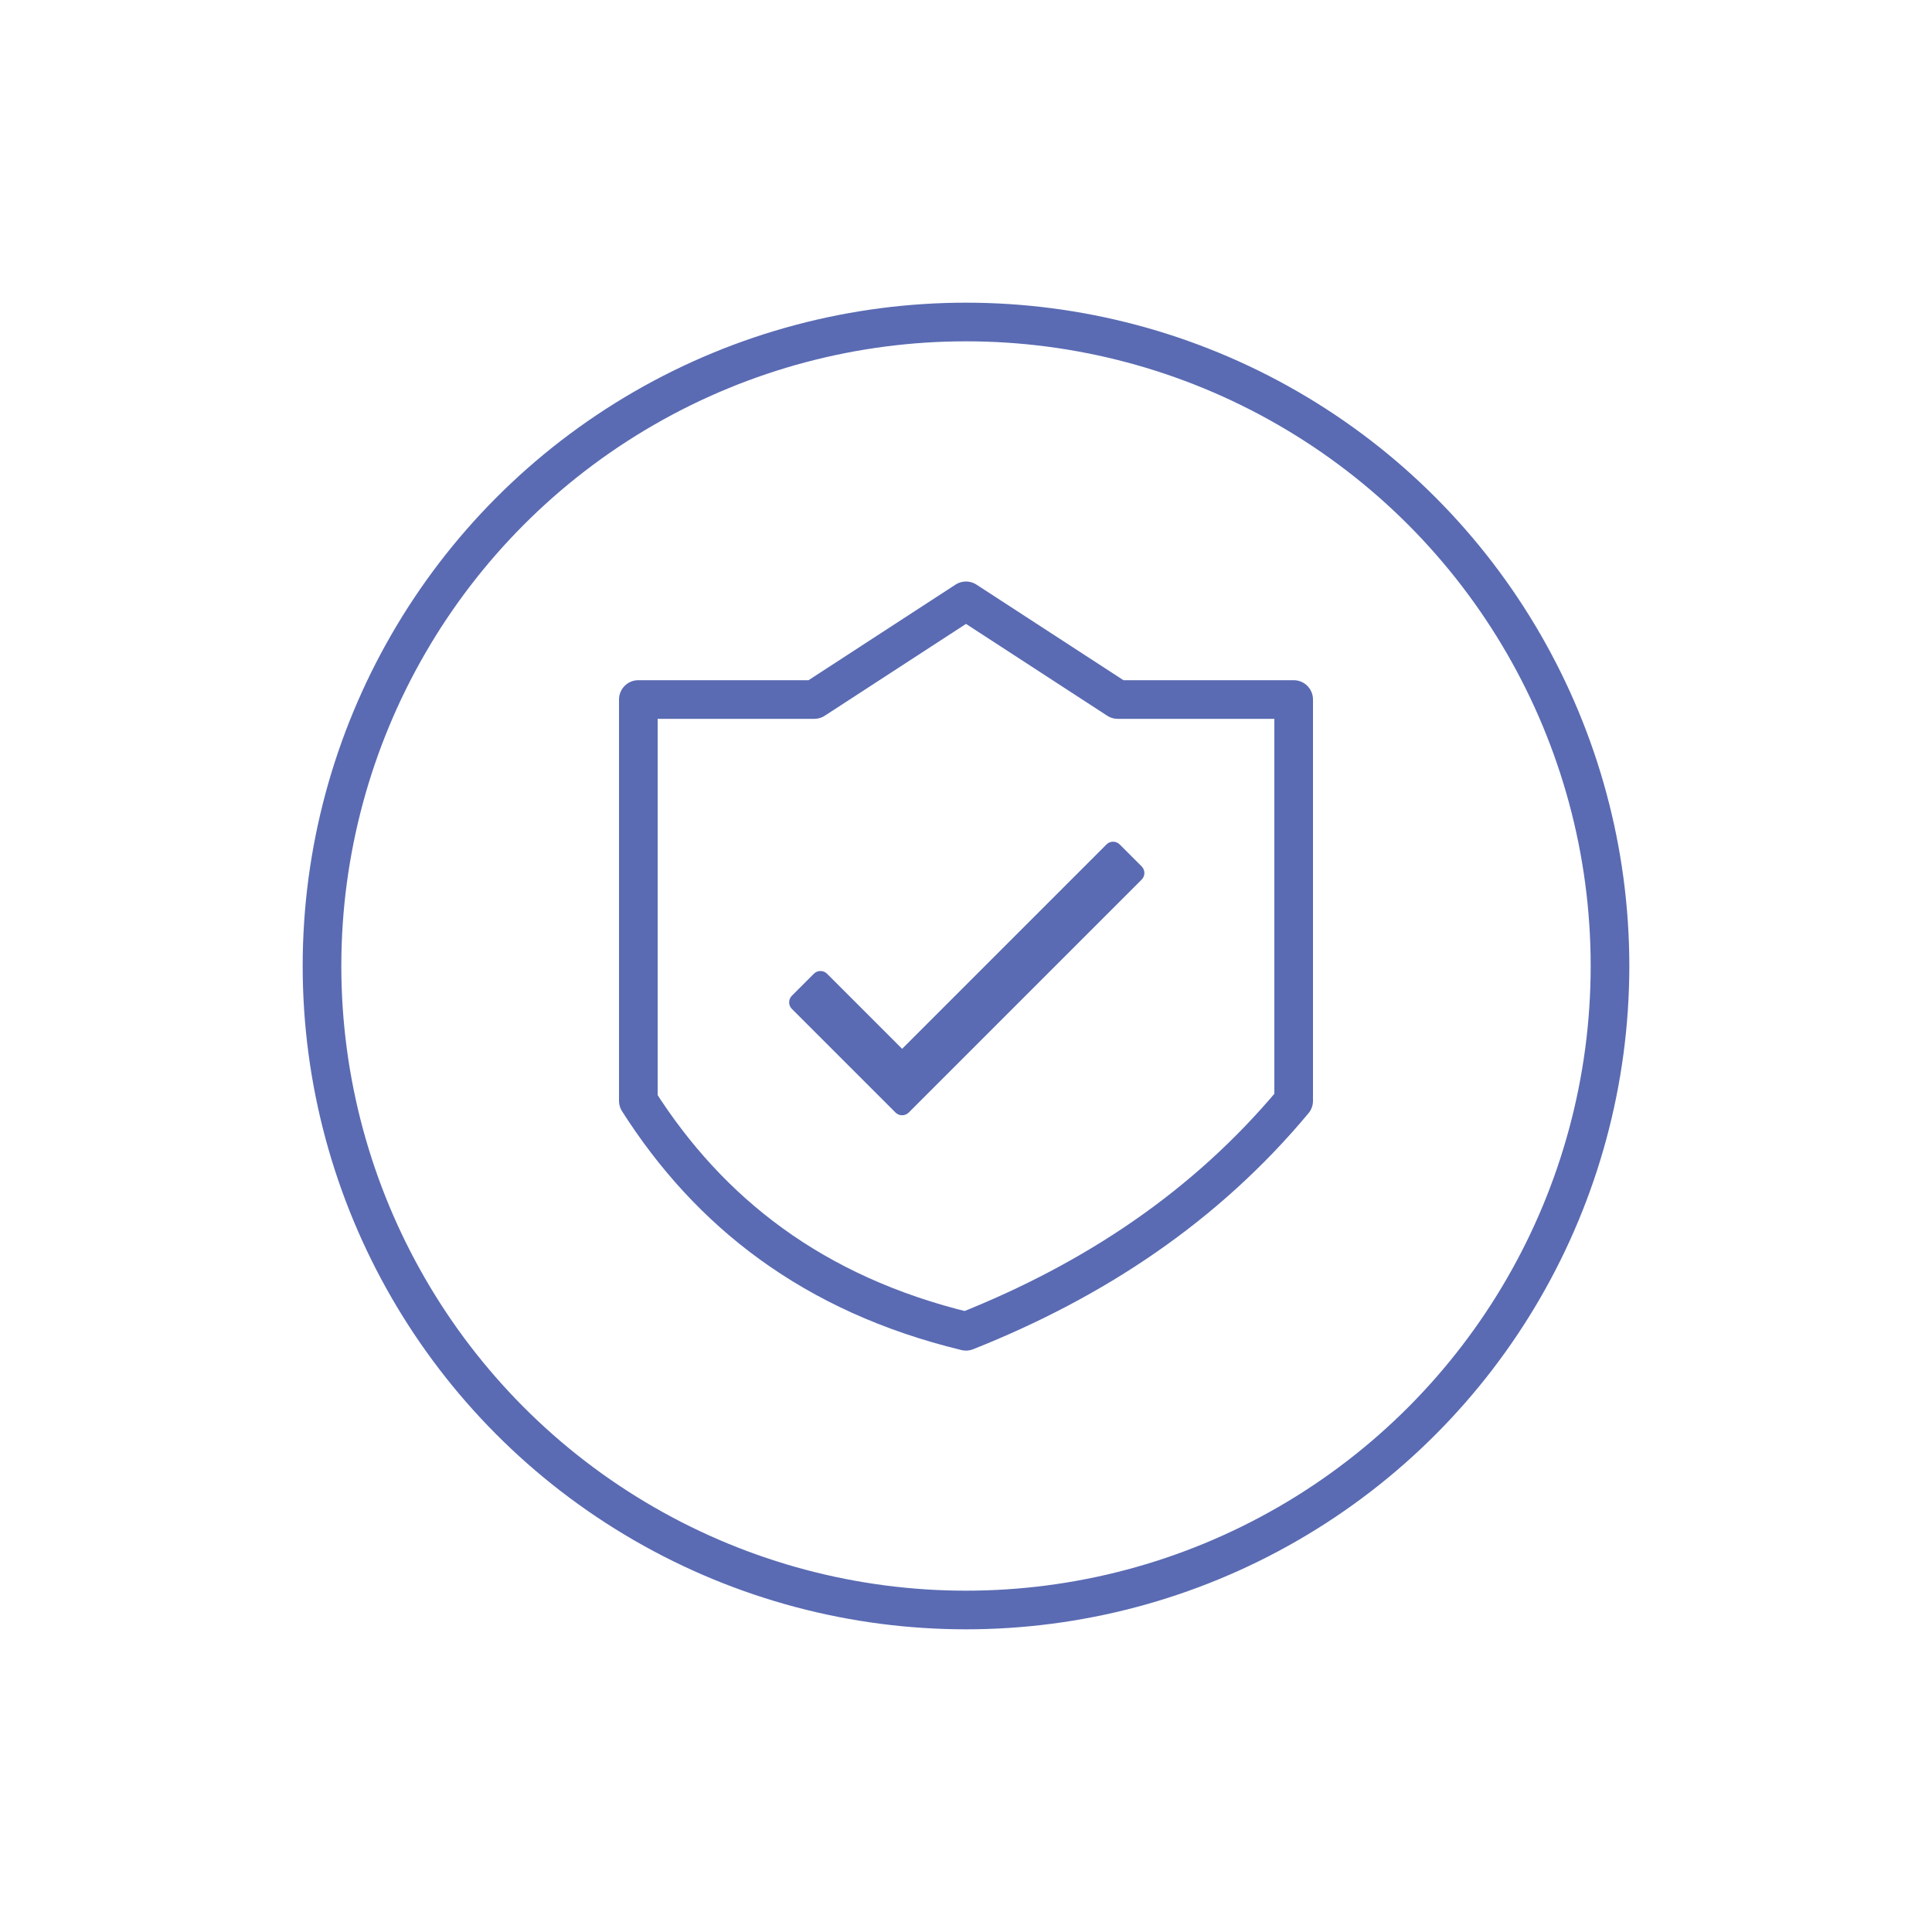 <?xml version="1.0" encoding="UTF-8"?><svg id="Vrstva_1" xmlns="http://www.w3.org/2000/svg" viewBox="0 0 150 150"><circle cx="75" cy="75" r="50" style="fill:none; stroke:#5a6bb3; stroke-linecap:round; stroke-linejoin:round; stroke-width:3px;"/><path d="m100.44,54.31v31.16c-6.81,8.17-15.45,13.92-25.44,17.89-11.89-2.88-19.93-9.24-25.44-17.89v-31.16h13.66l11.78-7.66,11.78,7.66h13.66Z" style="fill:none; stroke:#5a6bb3; stroke-linecap:round; stroke-linejoin:round; stroke-width:3px;"/><path d="m86.93,65.56l1.71,1.71c.28.28.28.74,0,1.02l-18.09,18.09c-.28.28-.74.28-1.02,0l-8.05-8.05c-.28-.28-.28-.74,0-1.02l1.71-1.71c.28-.28.74-.28,1.02,0l5.83,5.83,15.87-15.87c.28-.28.74-.28,1.02,0Z" style="fill:#5a6bb3; stroke-width:0px;"/></svg>